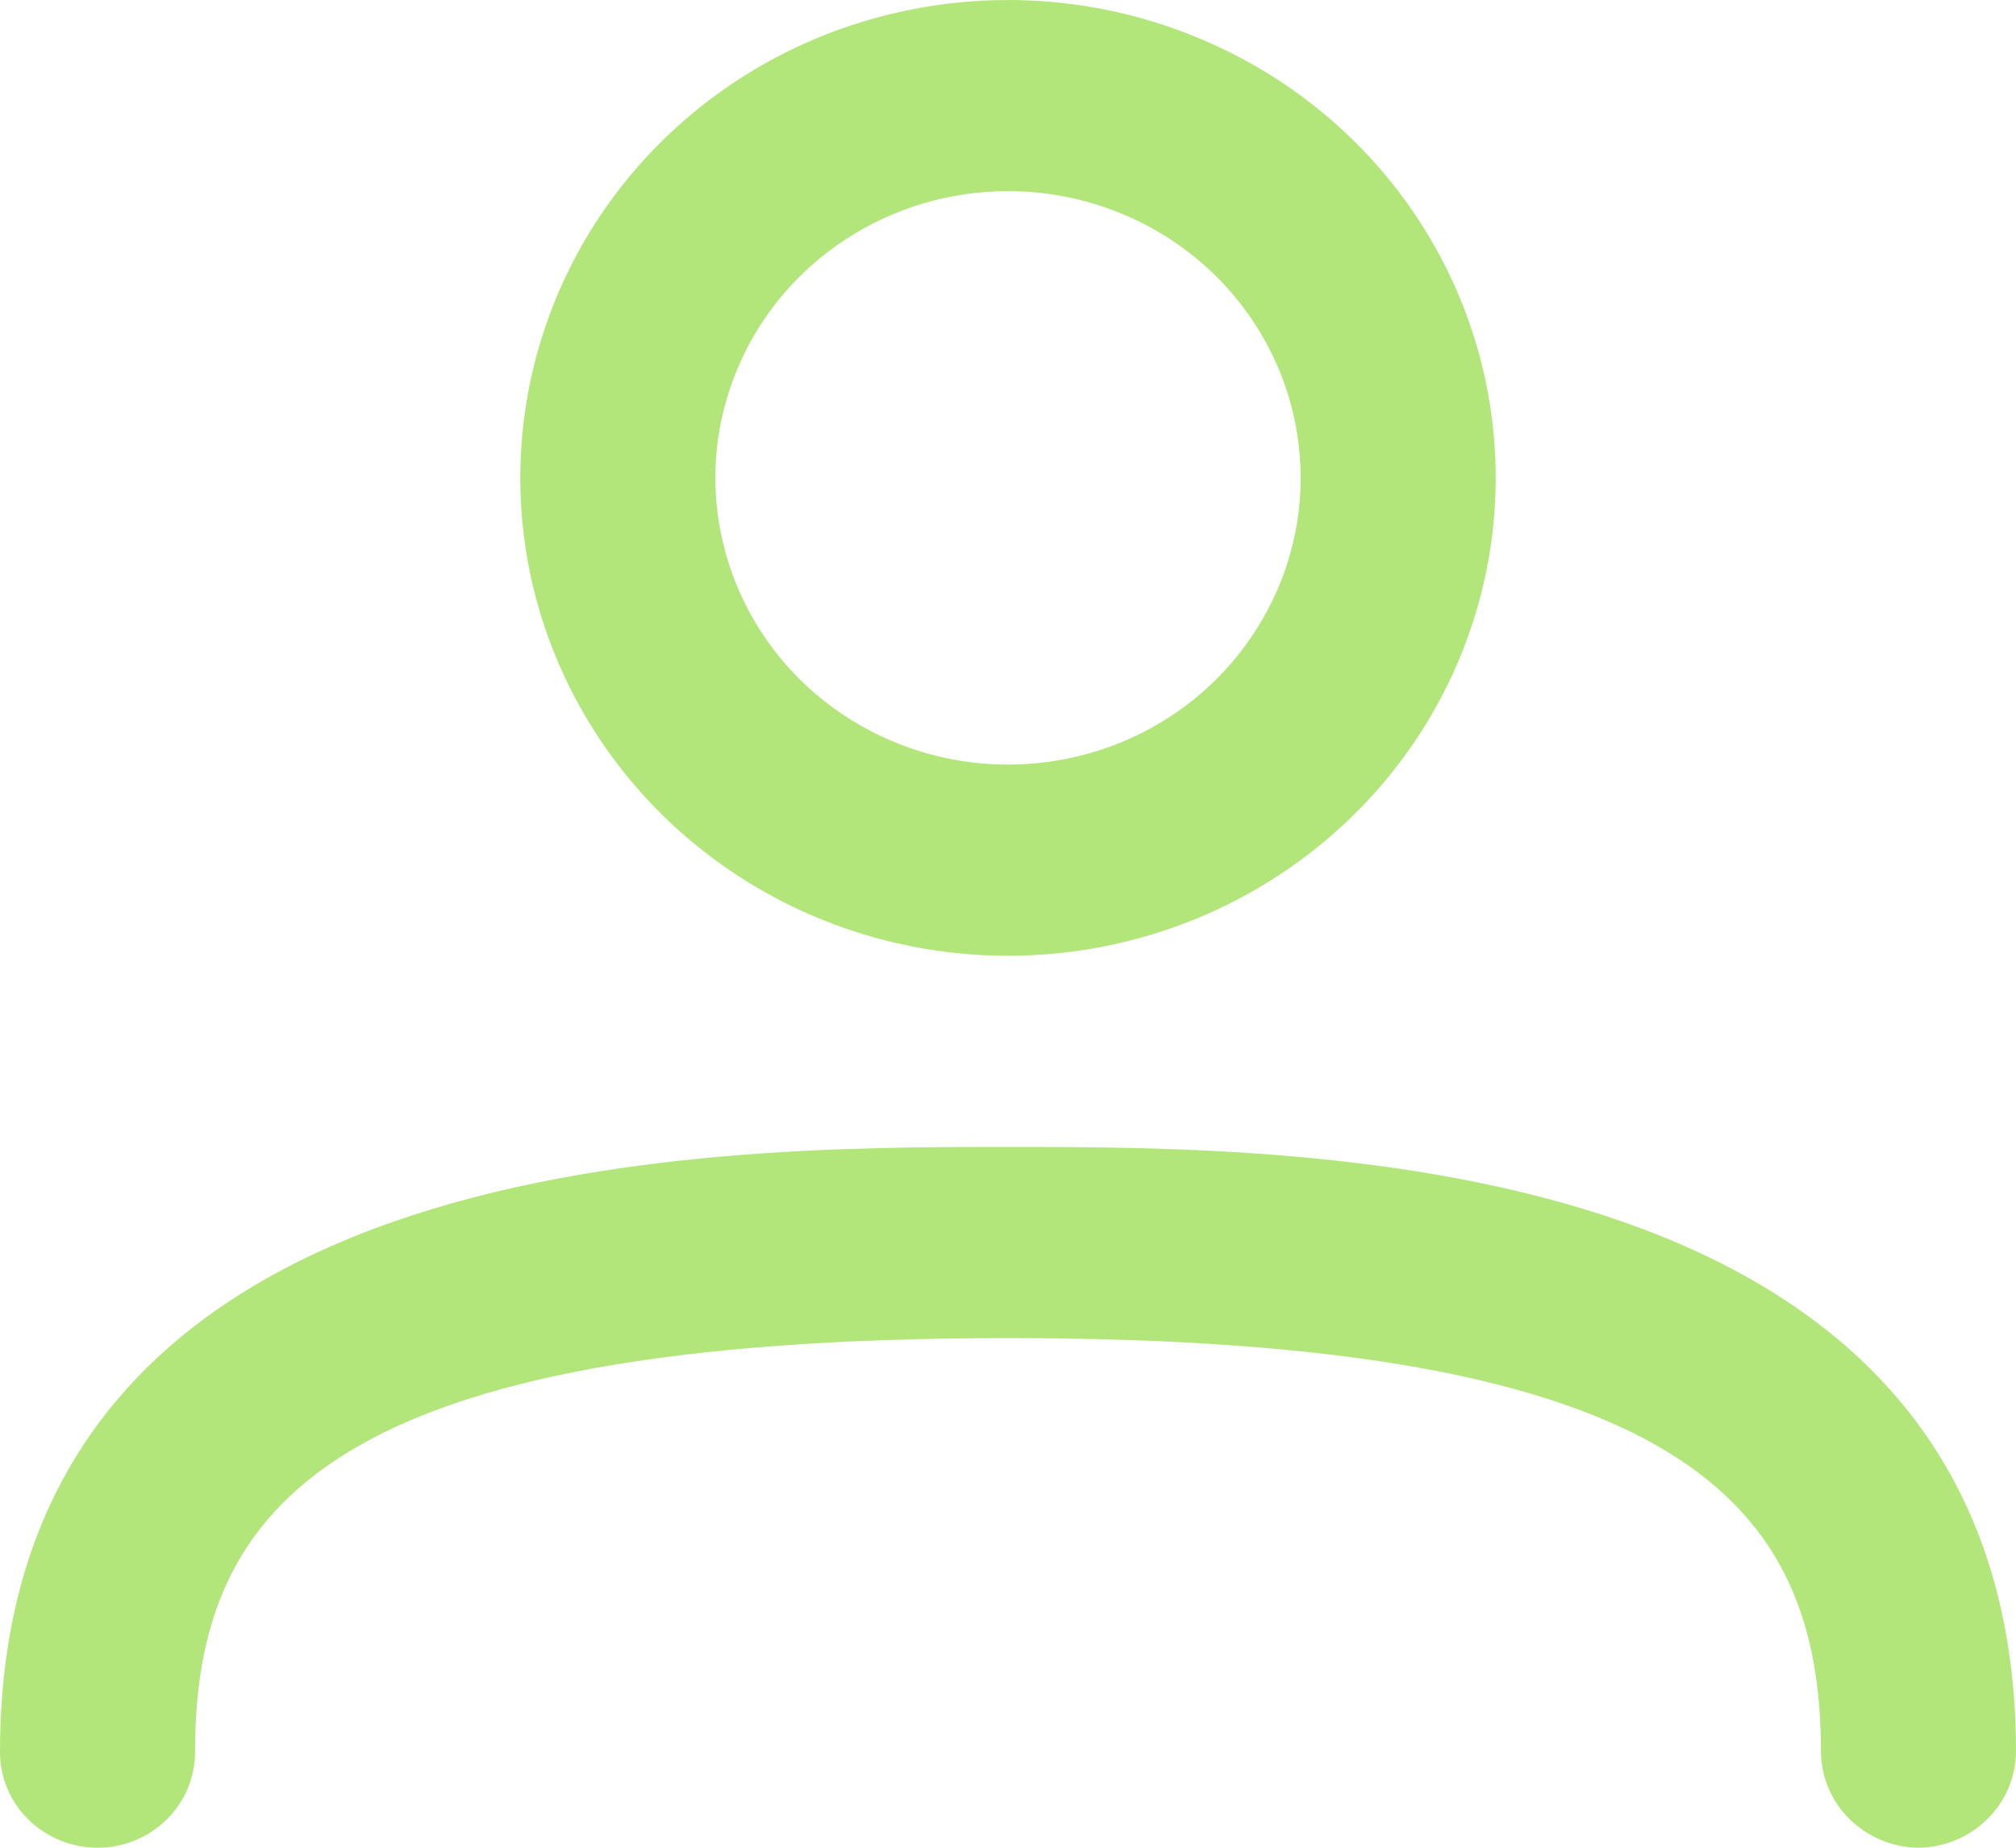 <?xml version="1.0" encoding="UTF-8"?> <svg xmlns="http://www.w3.org/2000/svg" width="12" height="11" viewBox="0 0 12 11" fill="none"><path d="M6 5.69C5.426 5.69 4.864 5.523 4.387 5.21C3.91 4.898 3.538 4.453 3.318 3.933C3.098 3.414 3.041 2.842 3.153 2.29C3.265 1.738 3.541 1.231 3.947 0.833C4.353 0.435 4.87 0.164 5.434 0.055C5.997 -0.055 6.581 0.001 7.111 0.217C7.642 0.432 8.095 0.796 8.414 1.264C8.733 1.732 8.903 2.282 8.903 2.845C8.903 3.599 8.597 4.323 8.053 4.856C7.508 5.39 6.77 5.69 6 5.69ZM6 1.138C5.655 1.138 5.319 1.238 5.032 1.426C4.746 1.613 4.522 1.88 4.391 2.192C4.259 2.504 4.224 2.847 4.292 3.178C4.359 3.509 4.525 3.813 4.768 4.052C5.012 4.29 5.322 4.453 5.66 4.519C5.998 4.585 6.348 4.551 6.667 4.422C6.985 4.293 7.257 4.074 7.448 3.793C7.64 3.512 7.742 3.182 7.742 2.845C7.742 2.392 7.558 1.958 7.232 1.638C6.905 1.318 6.462 1.138 6 1.138V1.138ZM11.419 11C11.266 10.998 11.12 10.938 11.011 10.831C10.902 10.725 10.841 10.581 10.839 10.431C10.839 8.952 10.018 7.966 6 7.966C1.982 7.966 1.161 8.952 1.161 10.431C1.161 10.582 1.1 10.727 0.991 10.833C0.882 10.94 0.735 11 0.581 11C0.427 11 0.279 10.94 0.17 10.833C0.061 10.727 0 10.582 0 10.431C0 6.828 4.204 6.828 6 6.828C7.796 6.828 12 6.828 12 10.431C11.998 10.581 11.936 10.725 11.828 10.831C11.719 10.938 11.573 10.998 11.419 11Z" fill="#B2E67A"></path></svg> 